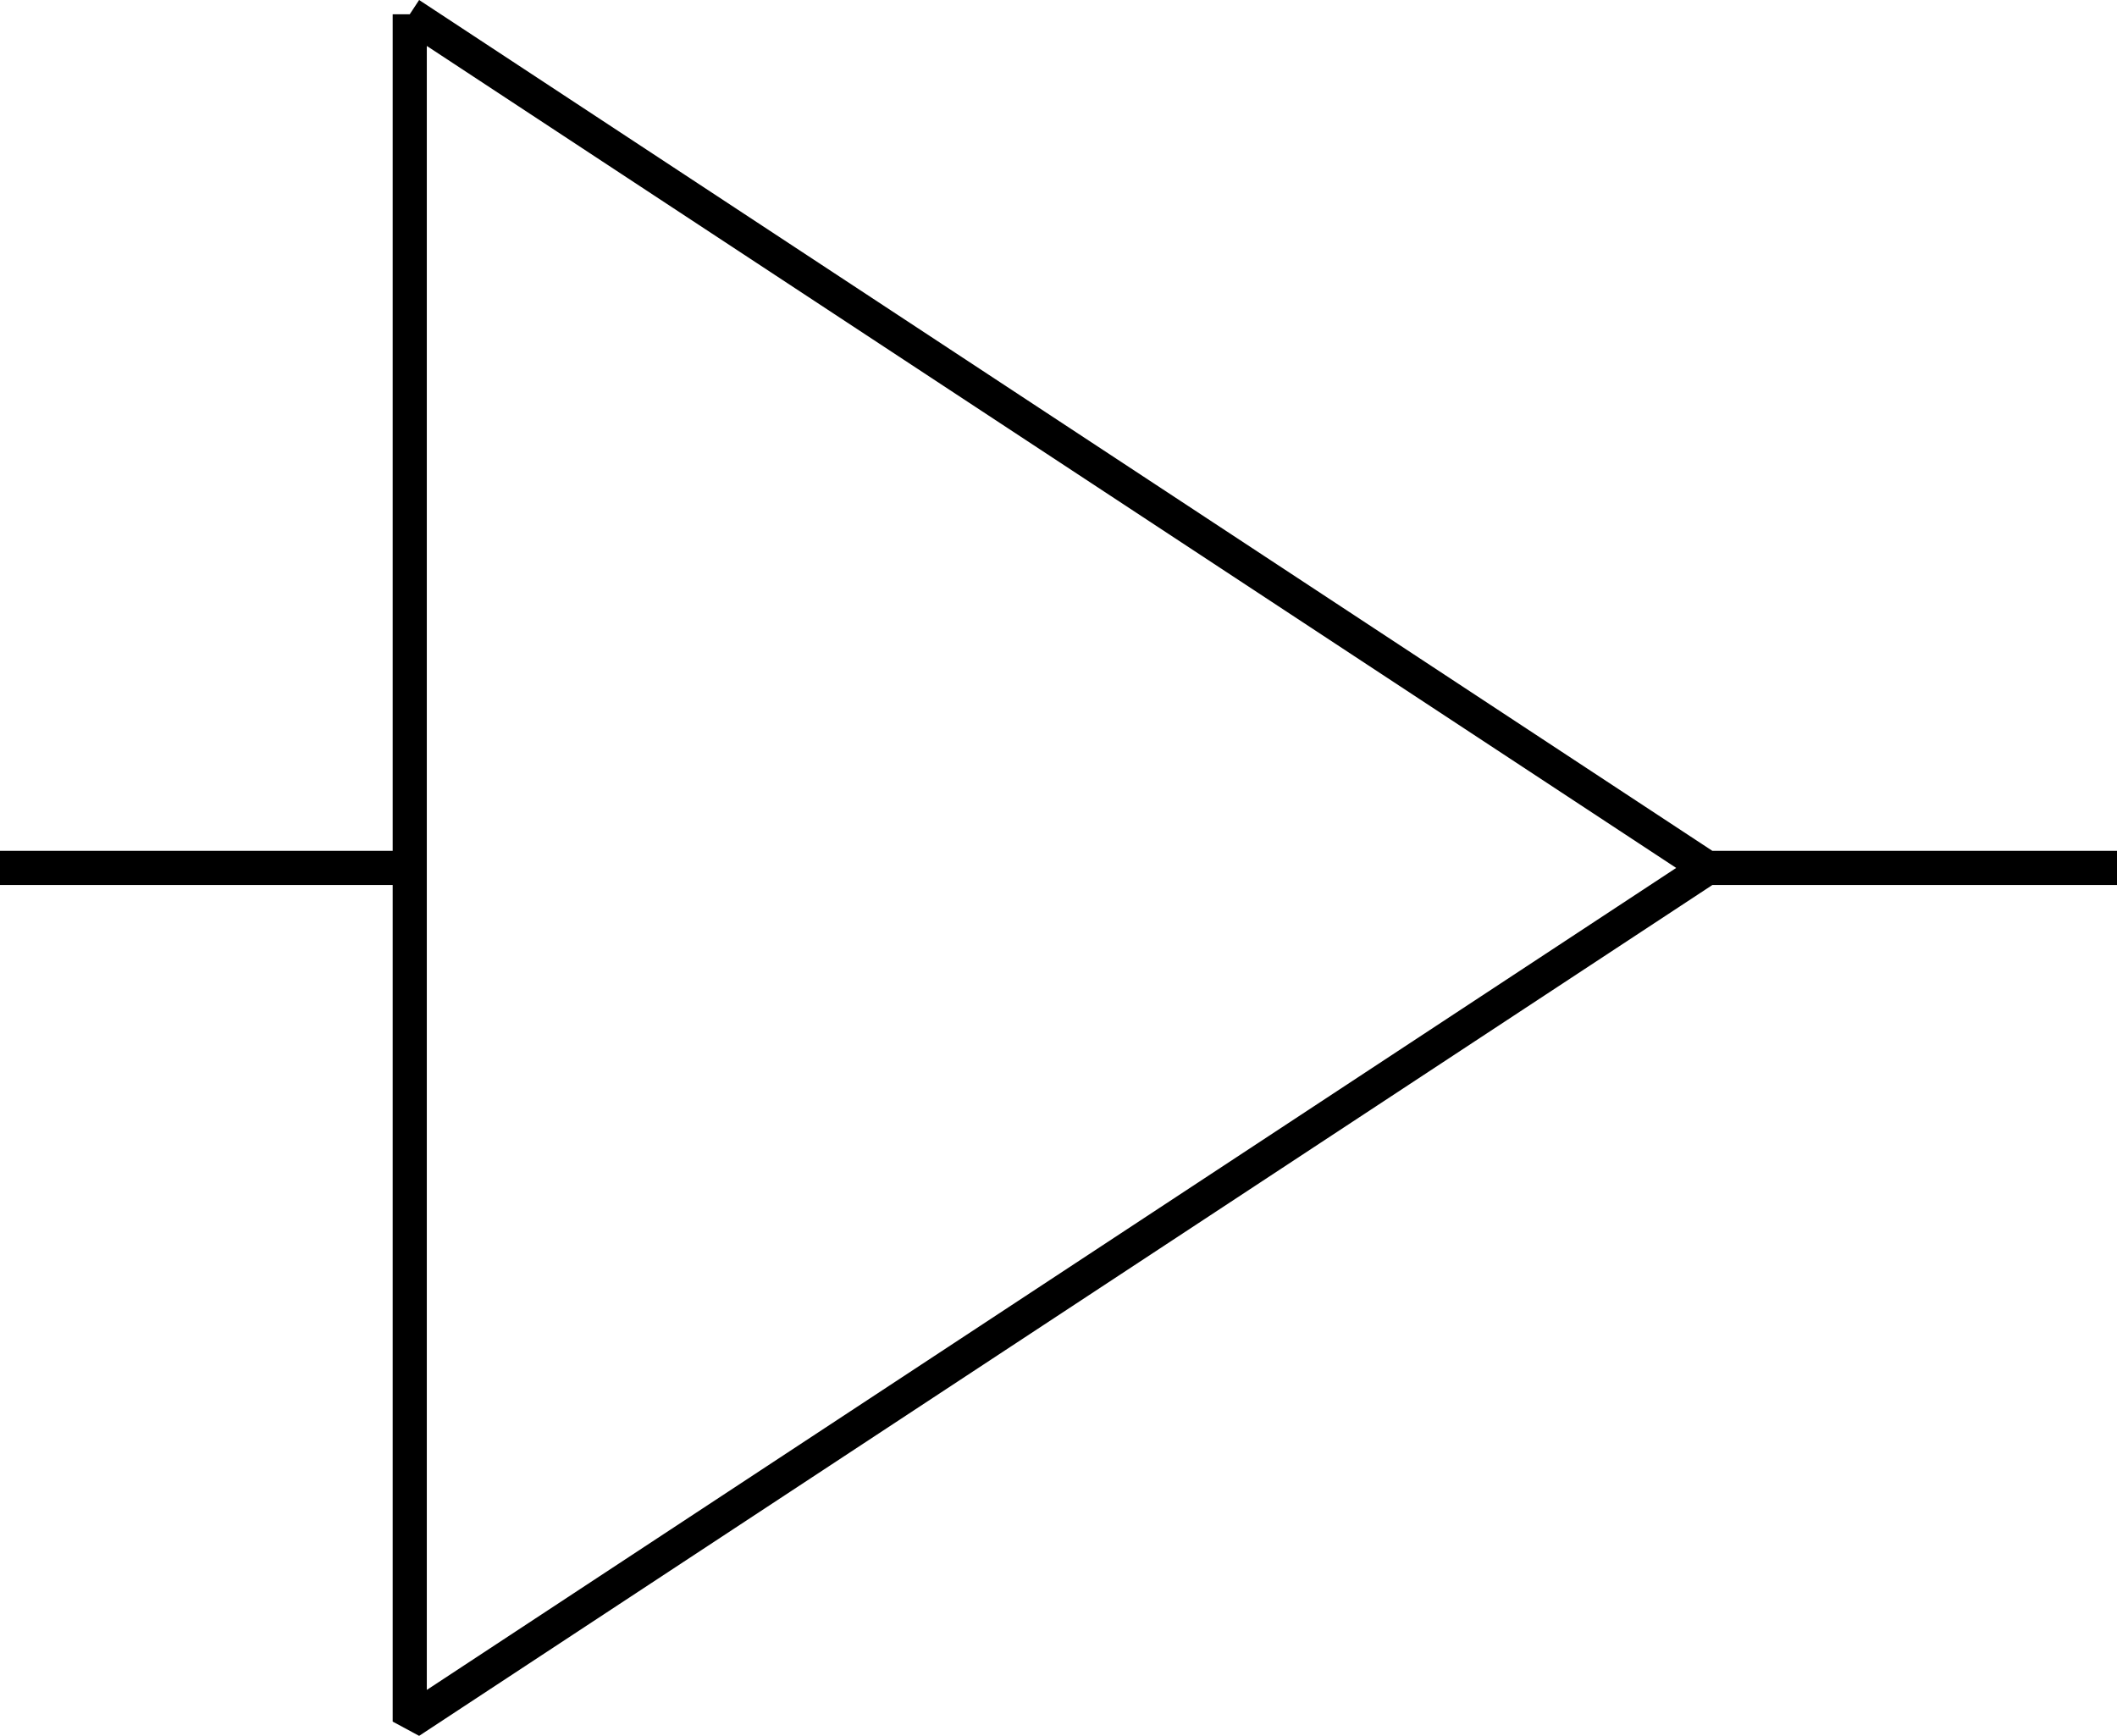 <svg width="62" height="50.835" version="1.2" xmlns="http://www.w3.org/2000/svg"><path vector-effect="non-scaling-stroke" d="m50 25.418-38-25m0 0v50l38-25m-38 0H0m50 0h12" fill="none" stroke="#000" stroke-linejoin="bevel" font-family="'Sans Serif'" font-size="12.5" font-weight="400"/></svg>
